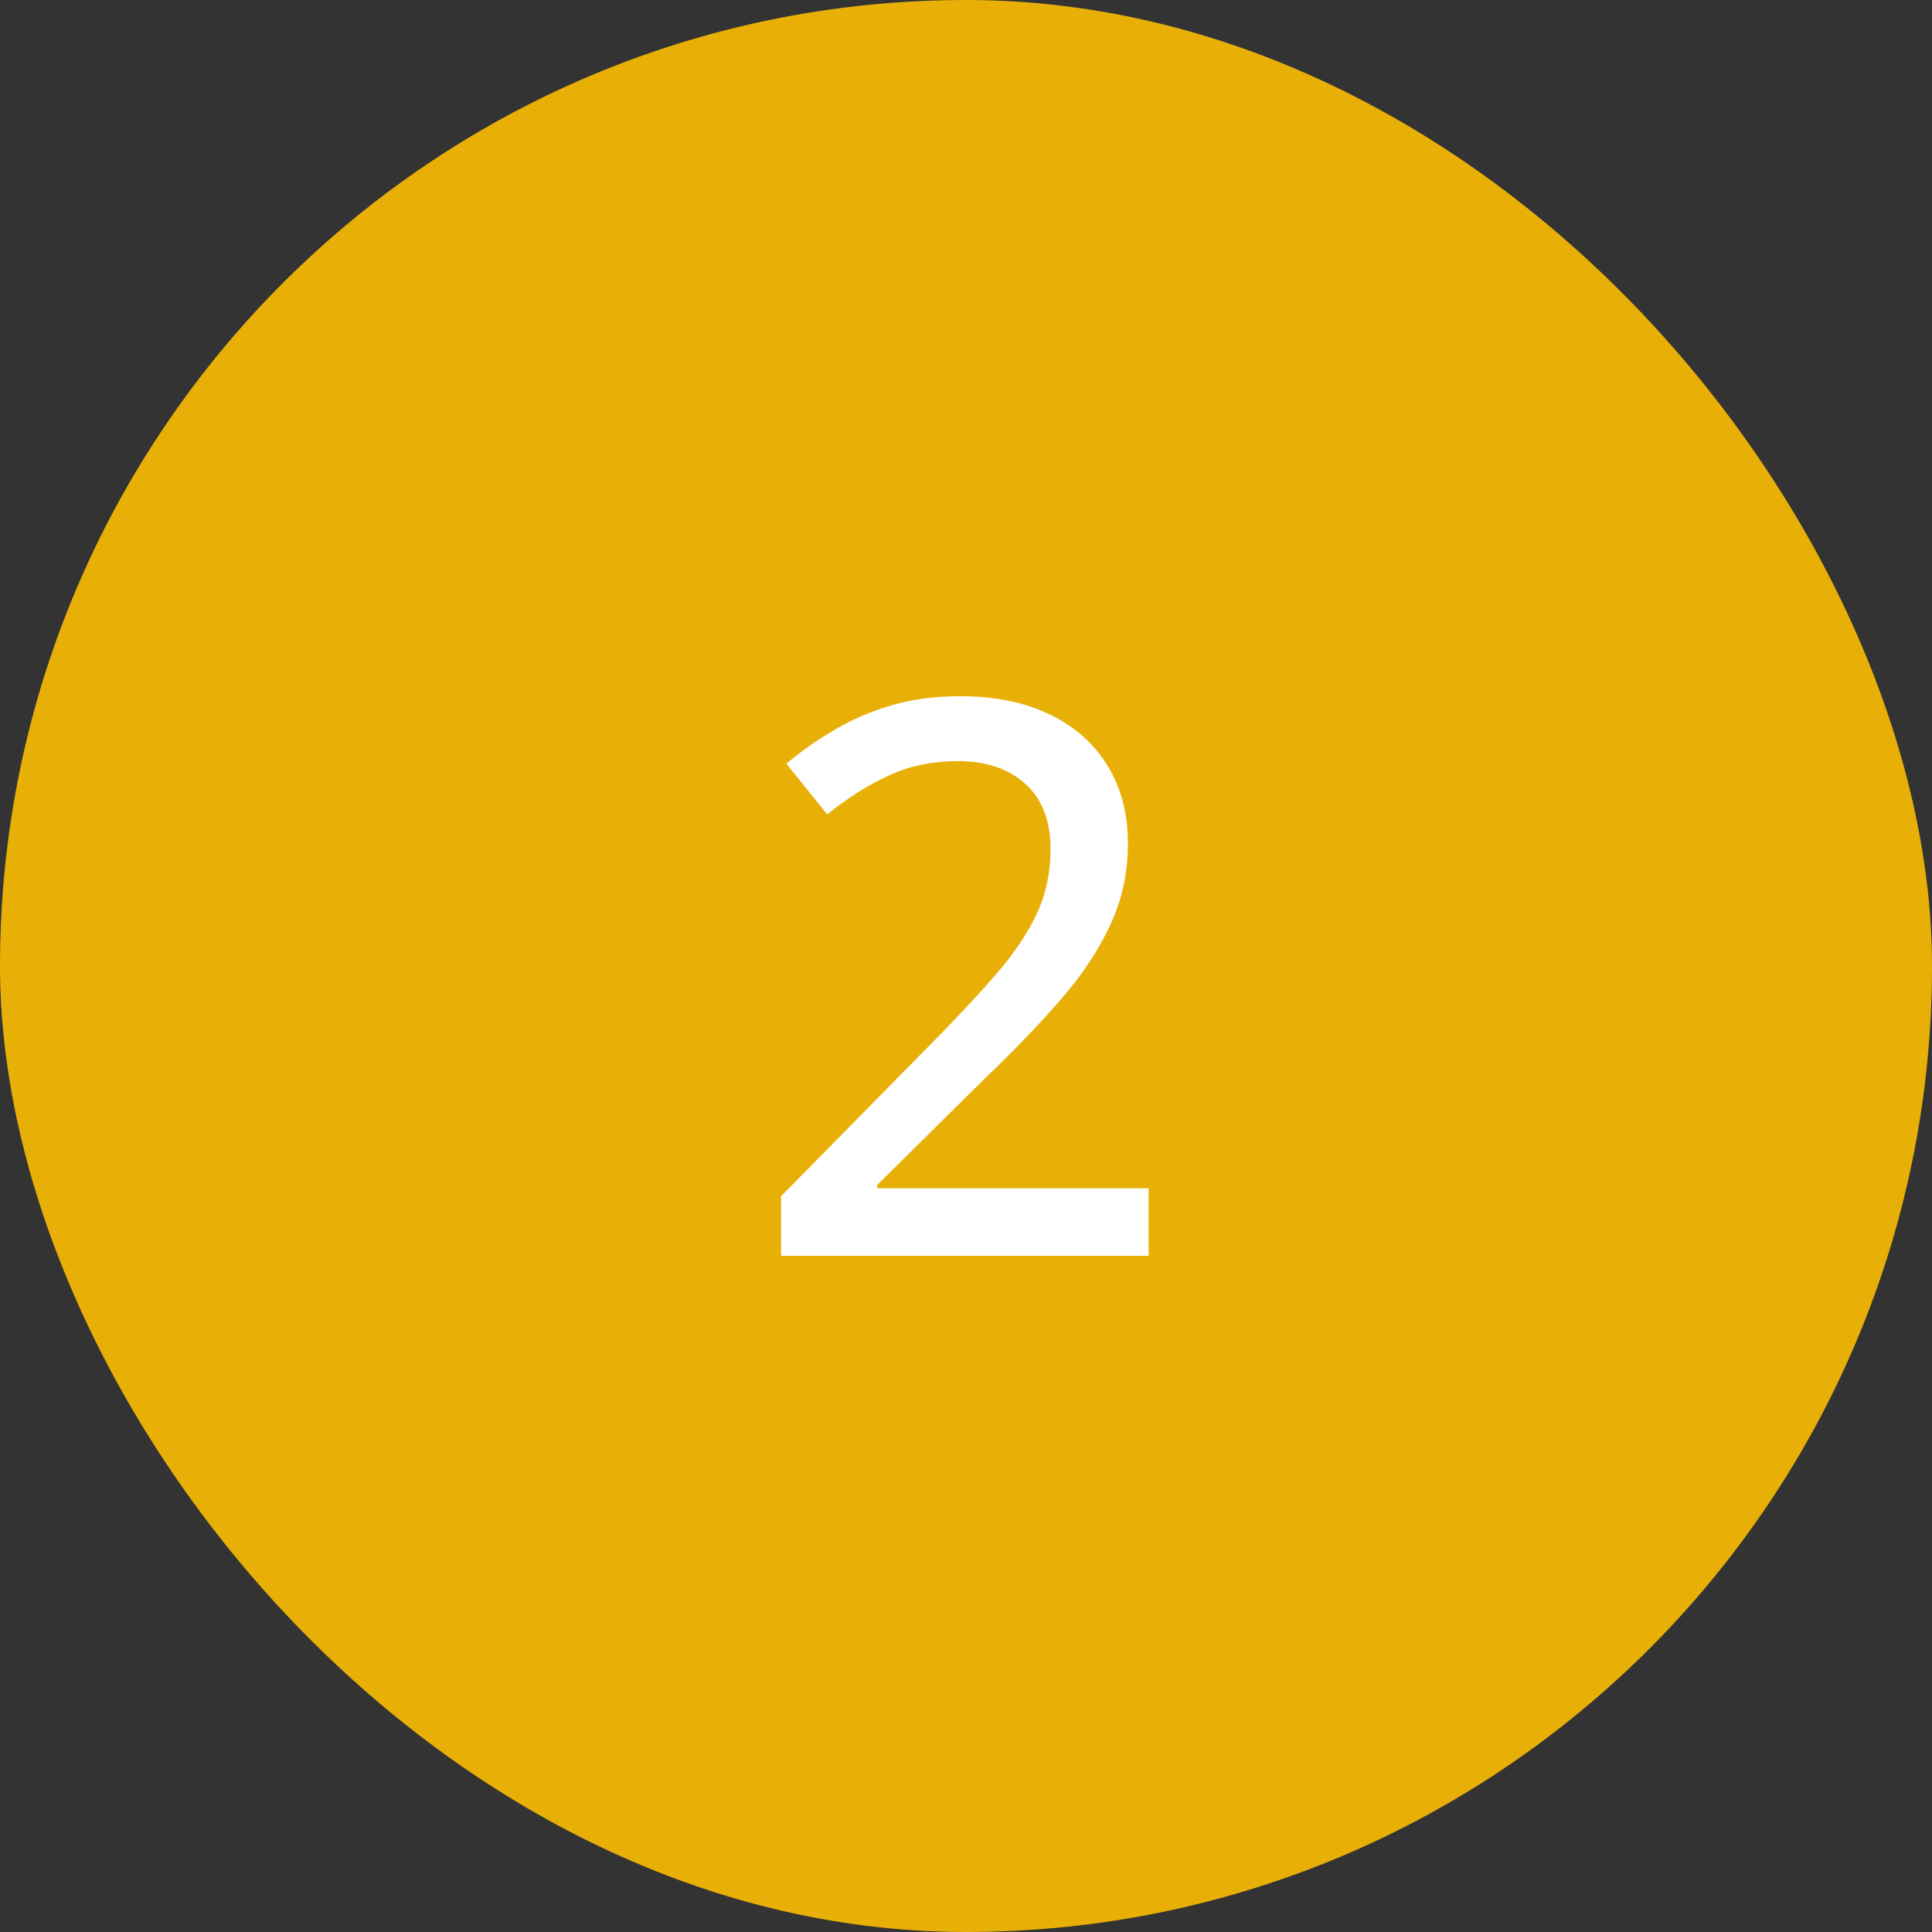 <svg width="40" height="40" viewBox="0 0 40 40" fill="none" xmlns="http://www.w3.org/2000/svg">
<rect x="0" y="0" width="40" height="40" fill="#333333" stroke="none"/>
<rect width="40" height="40" rx="20" fill="#E8B006"/>
<path d="M23.781 26H16.172V24.766L19.18 21.711C19.753 21.133 20.227 20.628 20.602 20.195C20.982 19.758 21.268 19.336 21.461 18.93C21.654 18.518 21.75 18.07 21.75 17.586C21.75 16.992 21.576 16.539 21.227 16.227C20.878 15.914 20.414 15.758 19.836 15.758C19.315 15.758 18.844 15.854 18.422 16.047C18.005 16.234 17.573 16.505 17.125 16.859L16.281 15.812C16.588 15.552 16.922 15.318 17.281 15.109C17.641 14.896 18.034 14.727 18.461 14.602C18.888 14.477 19.362 14.414 19.883 14.414C20.596 14.414 21.211 14.539 21.727 14.789C22.247 15.039 22.648 15.393 22.93 15.852C23.211 16.31 23.352 16.846 23.352 17.461C23.352 18.07 23.229 18.635 22.984 19.156C22.745 19.672 22.404 20.185 21.961 20.695C21.518 21.206 20.995 21.75 20.391 22.328L18.164 24.531V24.602H23.781V26Z" fill="white"/>
</svg>
